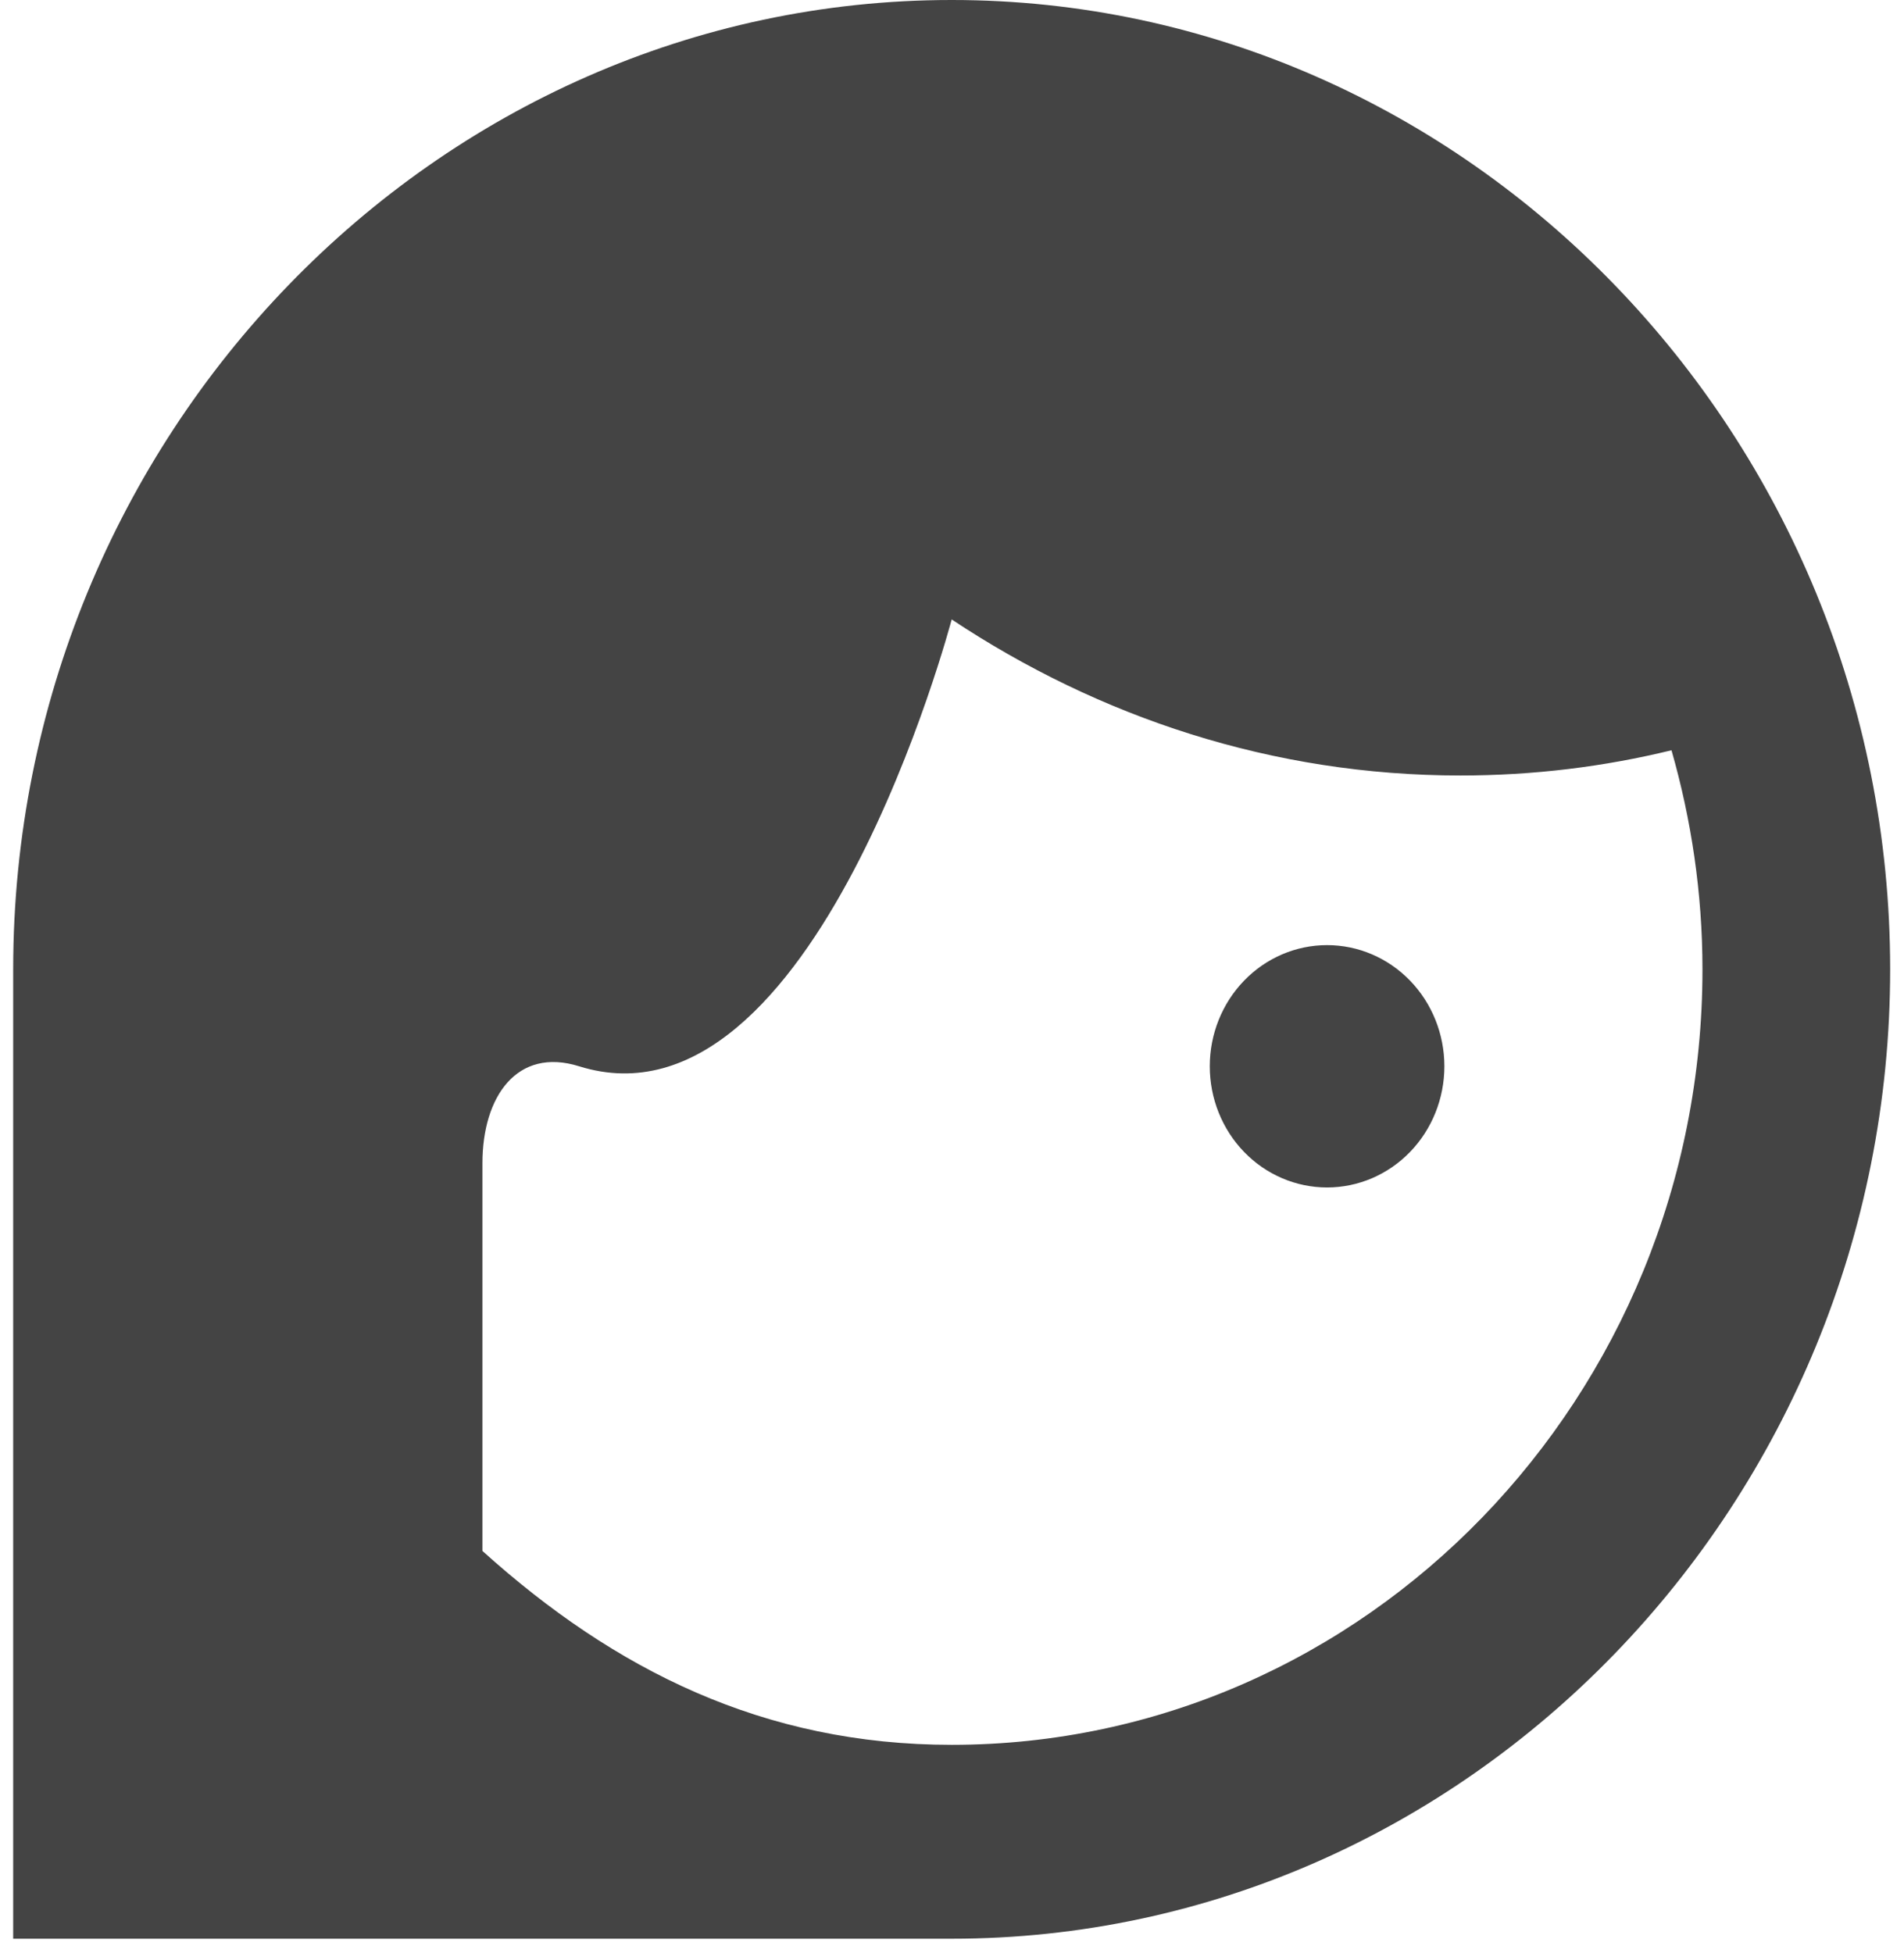 <svg width="78" height="80" viewBox="0 0 78 80" fill="none" xmlns="http://www.w3.org/2000/svg">
<path d="M59.171 43.676C59.171 44.993 58.665 46.255 57.764 47.186C56.862 48.117 55.64 48.64 54.365 48.64C53.091 48.64 51.868 48.117 50.967 47.186C50.066 46.255 49.56 44.993 49.56 43.676C49.56 42.36 50.066 41.098 50.967 40.167C51.868 39.236 53.091 38.713 54.365 38.713C55.64 38.713 56.862 39.236 57.764 40.167C58.665 41.098 59.171 42.36 59.171 43.676ZM77.433 39.706C77.433 61.544 60.132 79.412 38.987 79.412H0.54V39.706C0.54 17.868 17.841 0 38.987 0C60.132 0 77.433 17.868 77.433 39.706ZM19.764 63.529C25.184 68.413 31.297 71.47 38.987 71.47C55.942 71.47 69.744 57.216 69.744 39.706C69.744 36.569 69.283 33.551 68.475 30.732C65.707 31.407 62.824 31.765 59.825 31.765C52.136 31.765 45.023 29.382 38.987 25.372C38.987 25.372 33.374 46.694 23.724 43.676C21.186 42.882 19.764 44.907 19.764 47.647" fill="#444444"/>
</svg>
